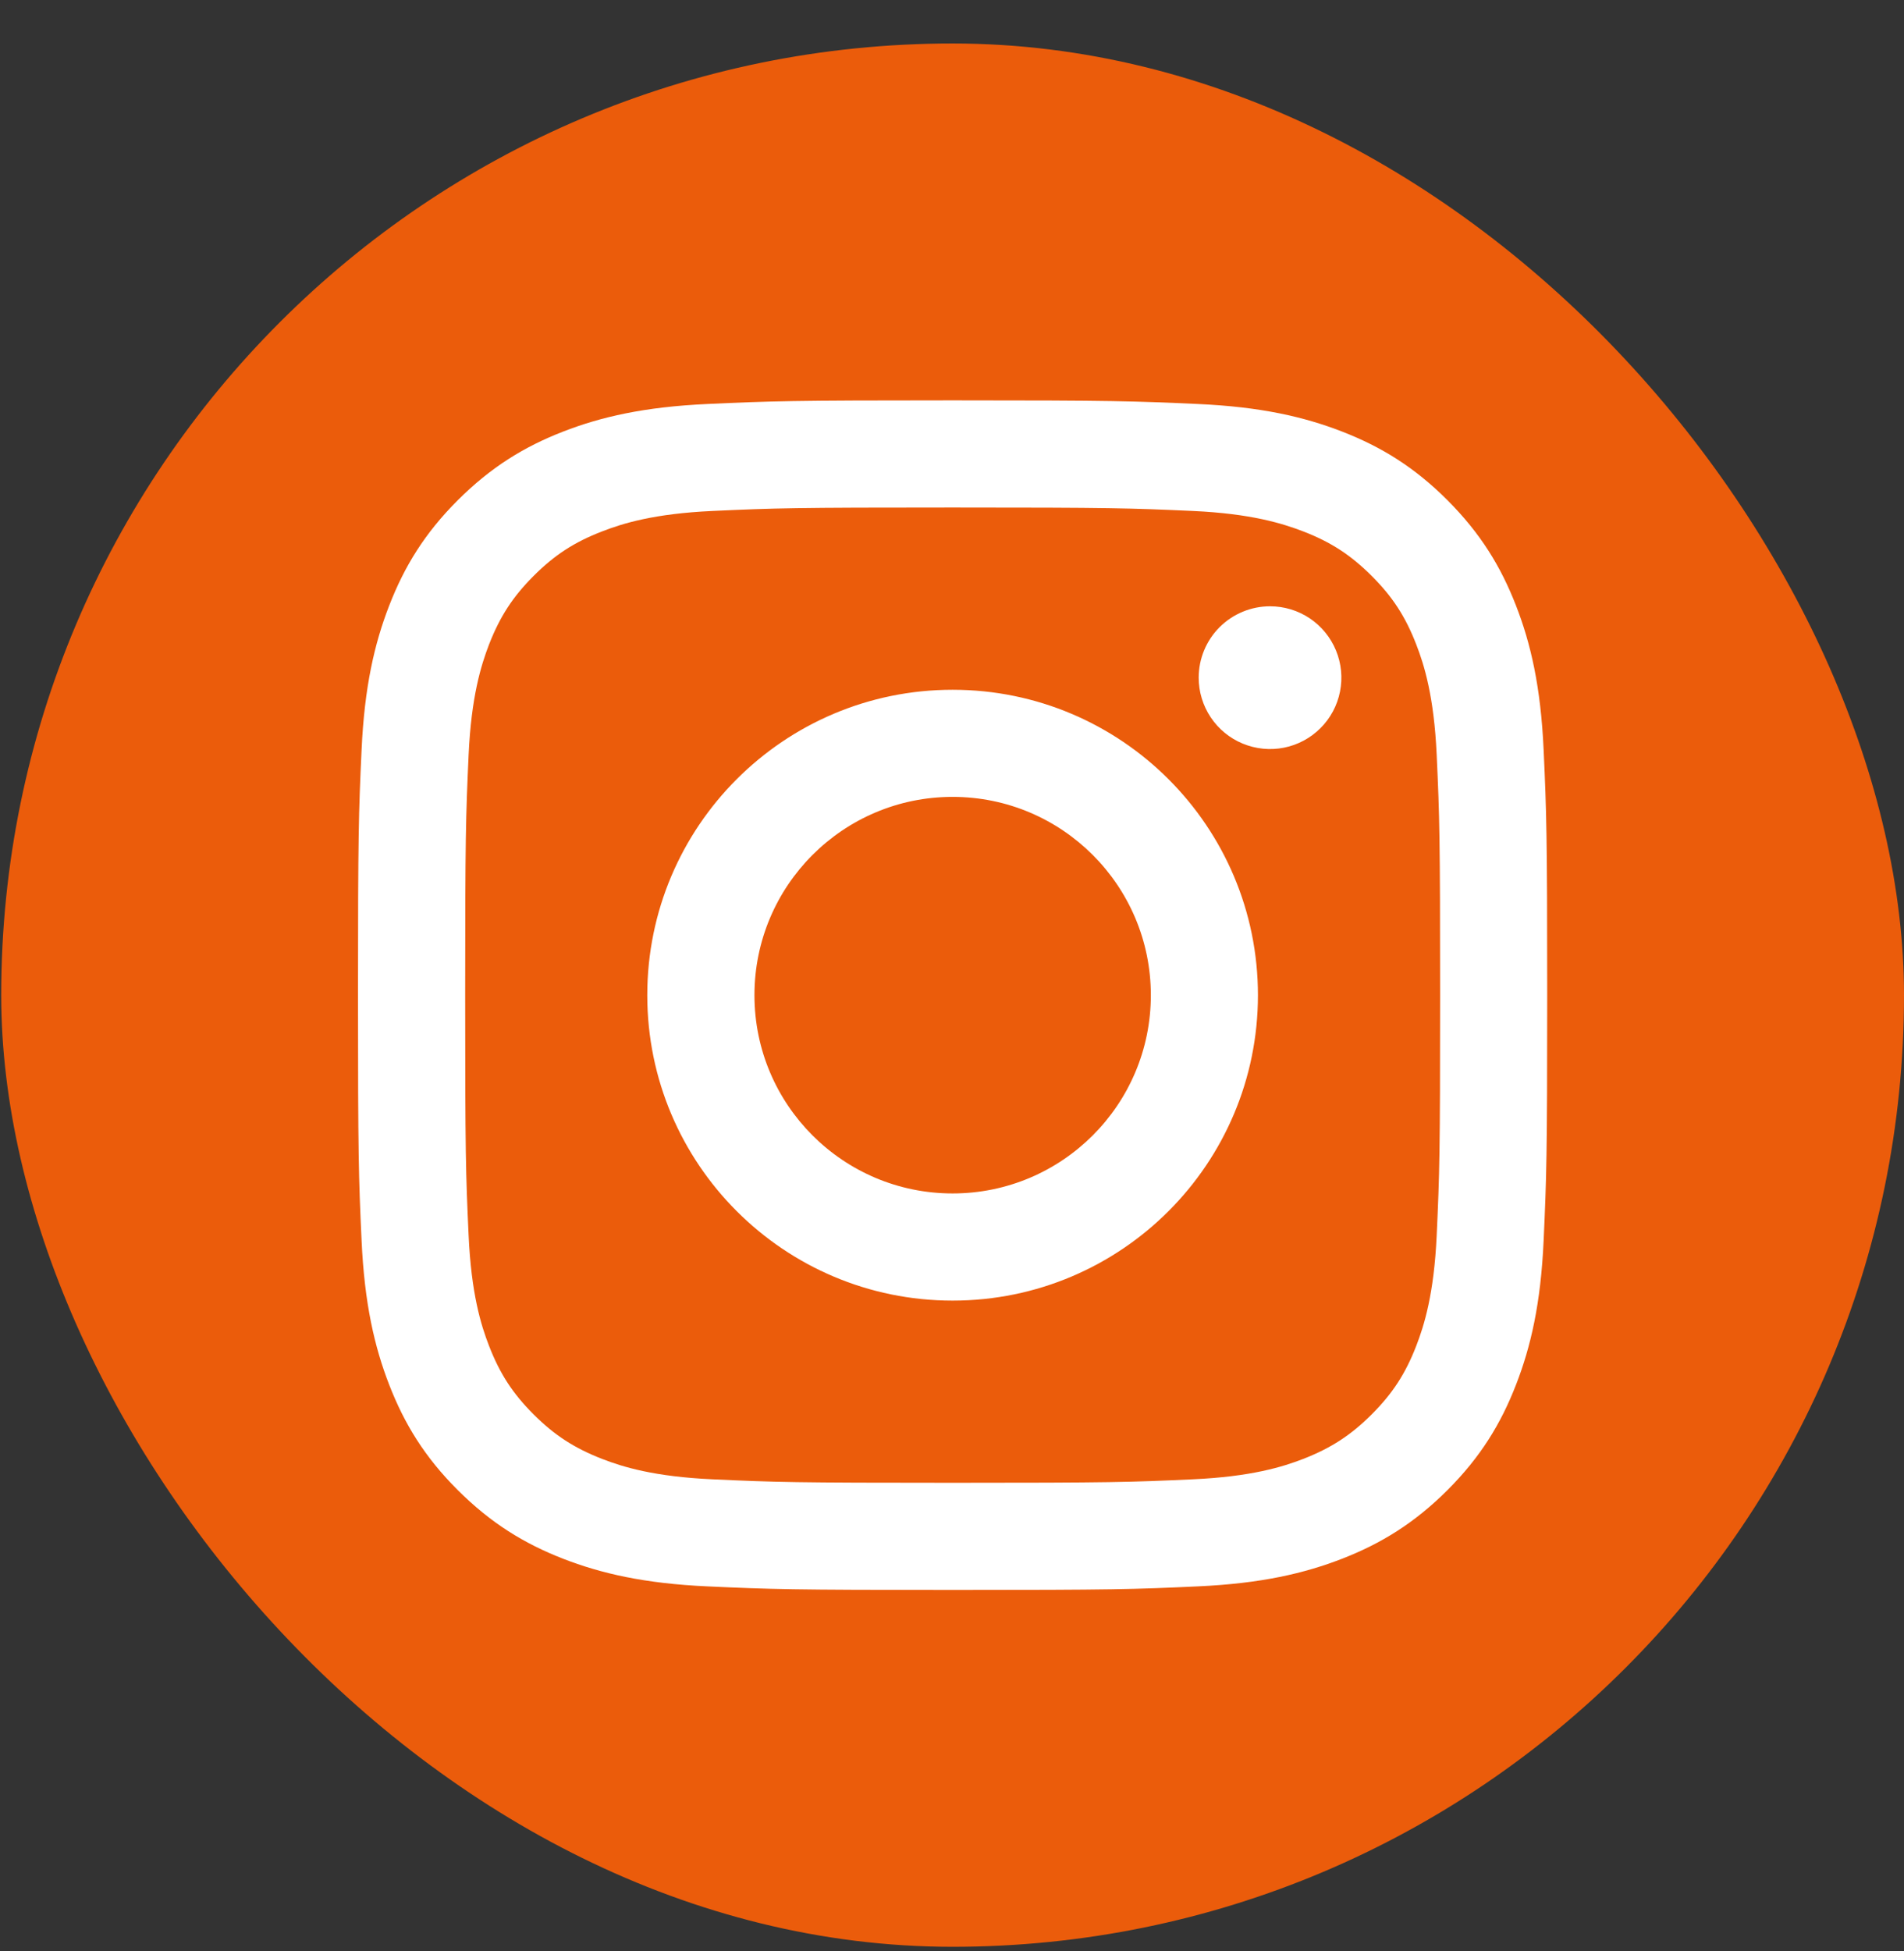<svg width="41" height="42" viewBox="0 0 41 42" fill="none" xmlns="http://www.w3.org/2000/svg">
<rect x="0" y="0" width="41" height="42" fill="#333333" stroke="none"/>
<rect x="0.026" y="0.936" width="40.974" height="40.974" rx="20.487" fill="#EB5C0B"/>
<path d="M16.246 21.424C16.246 19.067 18.156 17.155 20.513 17.155C22.87 17.155 24.782 19.067 24.782 21.424C24.782 23.781 22.87 25.692 20.513 25.692C18.156 25.692 16.246 23.781 16.246 21.424ZM13.938 21.424C13.938 25.055 16.882 27.999 20.513 27.999C24.145 27.999 27.088 25.055 27.088 21.424C27.088 17.792 24.145 14.849 20.513 14.849C16.882 14.849 13.938 17.792 13.938 21.424ZM25.812 14.588C25.812 14.892 25.902 15.189 26.071 15.442C26.239 15.694 26.479 15.892 26.76 16.008C27.041 16.124 27.35 16.155 27.648 16.096C27.946 16.037 28.22 15.89 28.435 15.675C28.65 15.461 28.796 15.187 28.855 14.889C28.915 14.591 28.884 14.282 28.768 14.001C28.652 13.72 28.455 13.48 28.203 13.311C27.95 13.142 27.653 13.052 27.349 13.052H27.349C26.941 13.052 26.551 13.214 26.262 13.502C25.974 13.79 25.812 14.181 25.812 14.588ZM15.34 31.846C14.092 31.789 13.413 31.581 12.963 31.406C12.365 31.173 11.938 30.896 11.49 30.448C11.041 30 10.764 29.574 10.532 28.976C10.356 28.525 10.148 27.847 10.091 26.598C10.029 25.249 10.017 24.843 10.017 21.424C10.017 18.004 10.03 17.6 10.091 16.249C10.148 15.001 10.358 14.323 10.532 13.871C10.765 13.274 11.042 12.847 11.49 12.399C11.938 11.95 12.364 11.672 12.963 11.441C13.413 11.265 14.092 11.057 15.34 11C16.69 10.938 17.095 10.926 20.513 10.926C23.931 10.926 24.337 10.939 25.688 11C26.936 11.057 27.614 11.267 28.066 11.441C28.663 11.672 29.09 11.951 29.538 12.399C29.987 12.846 30.264 13.274 30.496 13.871C30.672 14.322 30.88 15.001 30.937 16.249C30.999 17.6 31.011 18.004 31.011 21.424C31.011 24.843 30.999 25.247 30.937 26.598C30.88 27.847 30.671 28.525 30.496 28.976C30.264 29.574 29.986 30 29.538 30.448C29.091 30.895 28.663 31.173 28.066 31.406C27.615 31.581 26.936 31.789 25.688 31.846C24.338 31.908 23.933 31.921 20.513 31.921C17.094 31.921 16.69 31.908 15.34 31.846ZM15.234 8.697C13.871 8.759 12.94 8.975 12.126 9.291C11.284 9.618 10.571 10.057 9.858 10.768C9.145 11.48 8.708 12.194 8.381 13.037C8.065 13.851 7.848 14.781 7.786 16.145C7.723 17.51 7.709 17.946 7.709 21.424C7.709 24.901 7.723 25.337 7.786 26.703C7.848 28.066 8.065 28.997 8.381 29.811C8.708 30.653 9.145 31.368 9.858 32.079C10.571 32.79 11.284 33.228 12.126 33.556C12.941 33.872 13.871 34.089 15.234 34.151C16.6 34.213 17.036 34.228 20.513 34.228C23.991 34.228 24.427 34.214 25.792 34.151C27.156 34.089 28.086 33.872 28.9 33.556C29.742 33.228 30.456 32.79 31.169 32.079C31.881 31.367 32.318 30.653 32.645 29.811C32.962 28.997 33.179 28.066 33.24 26.703C33.302 25.336 33.317 24.901 33.317 21.424C33.317 17.946 33.302 17.51 33.24 16.145C33.178 14.781 32.962 13.85 32.645 13.037C32.318 12.195 31.88 11.481 31.169 10.768C30.457 10.056 29.742 9.618 28.901 9.291C28.086 8.975 27.155 8.758 25.793 8.697C24.428 8.635 23.992 8.619 20.514 8.619C17.037 8.619 16.6 8.634 15.234 8.697Z" fill="white"/>
</svg>
